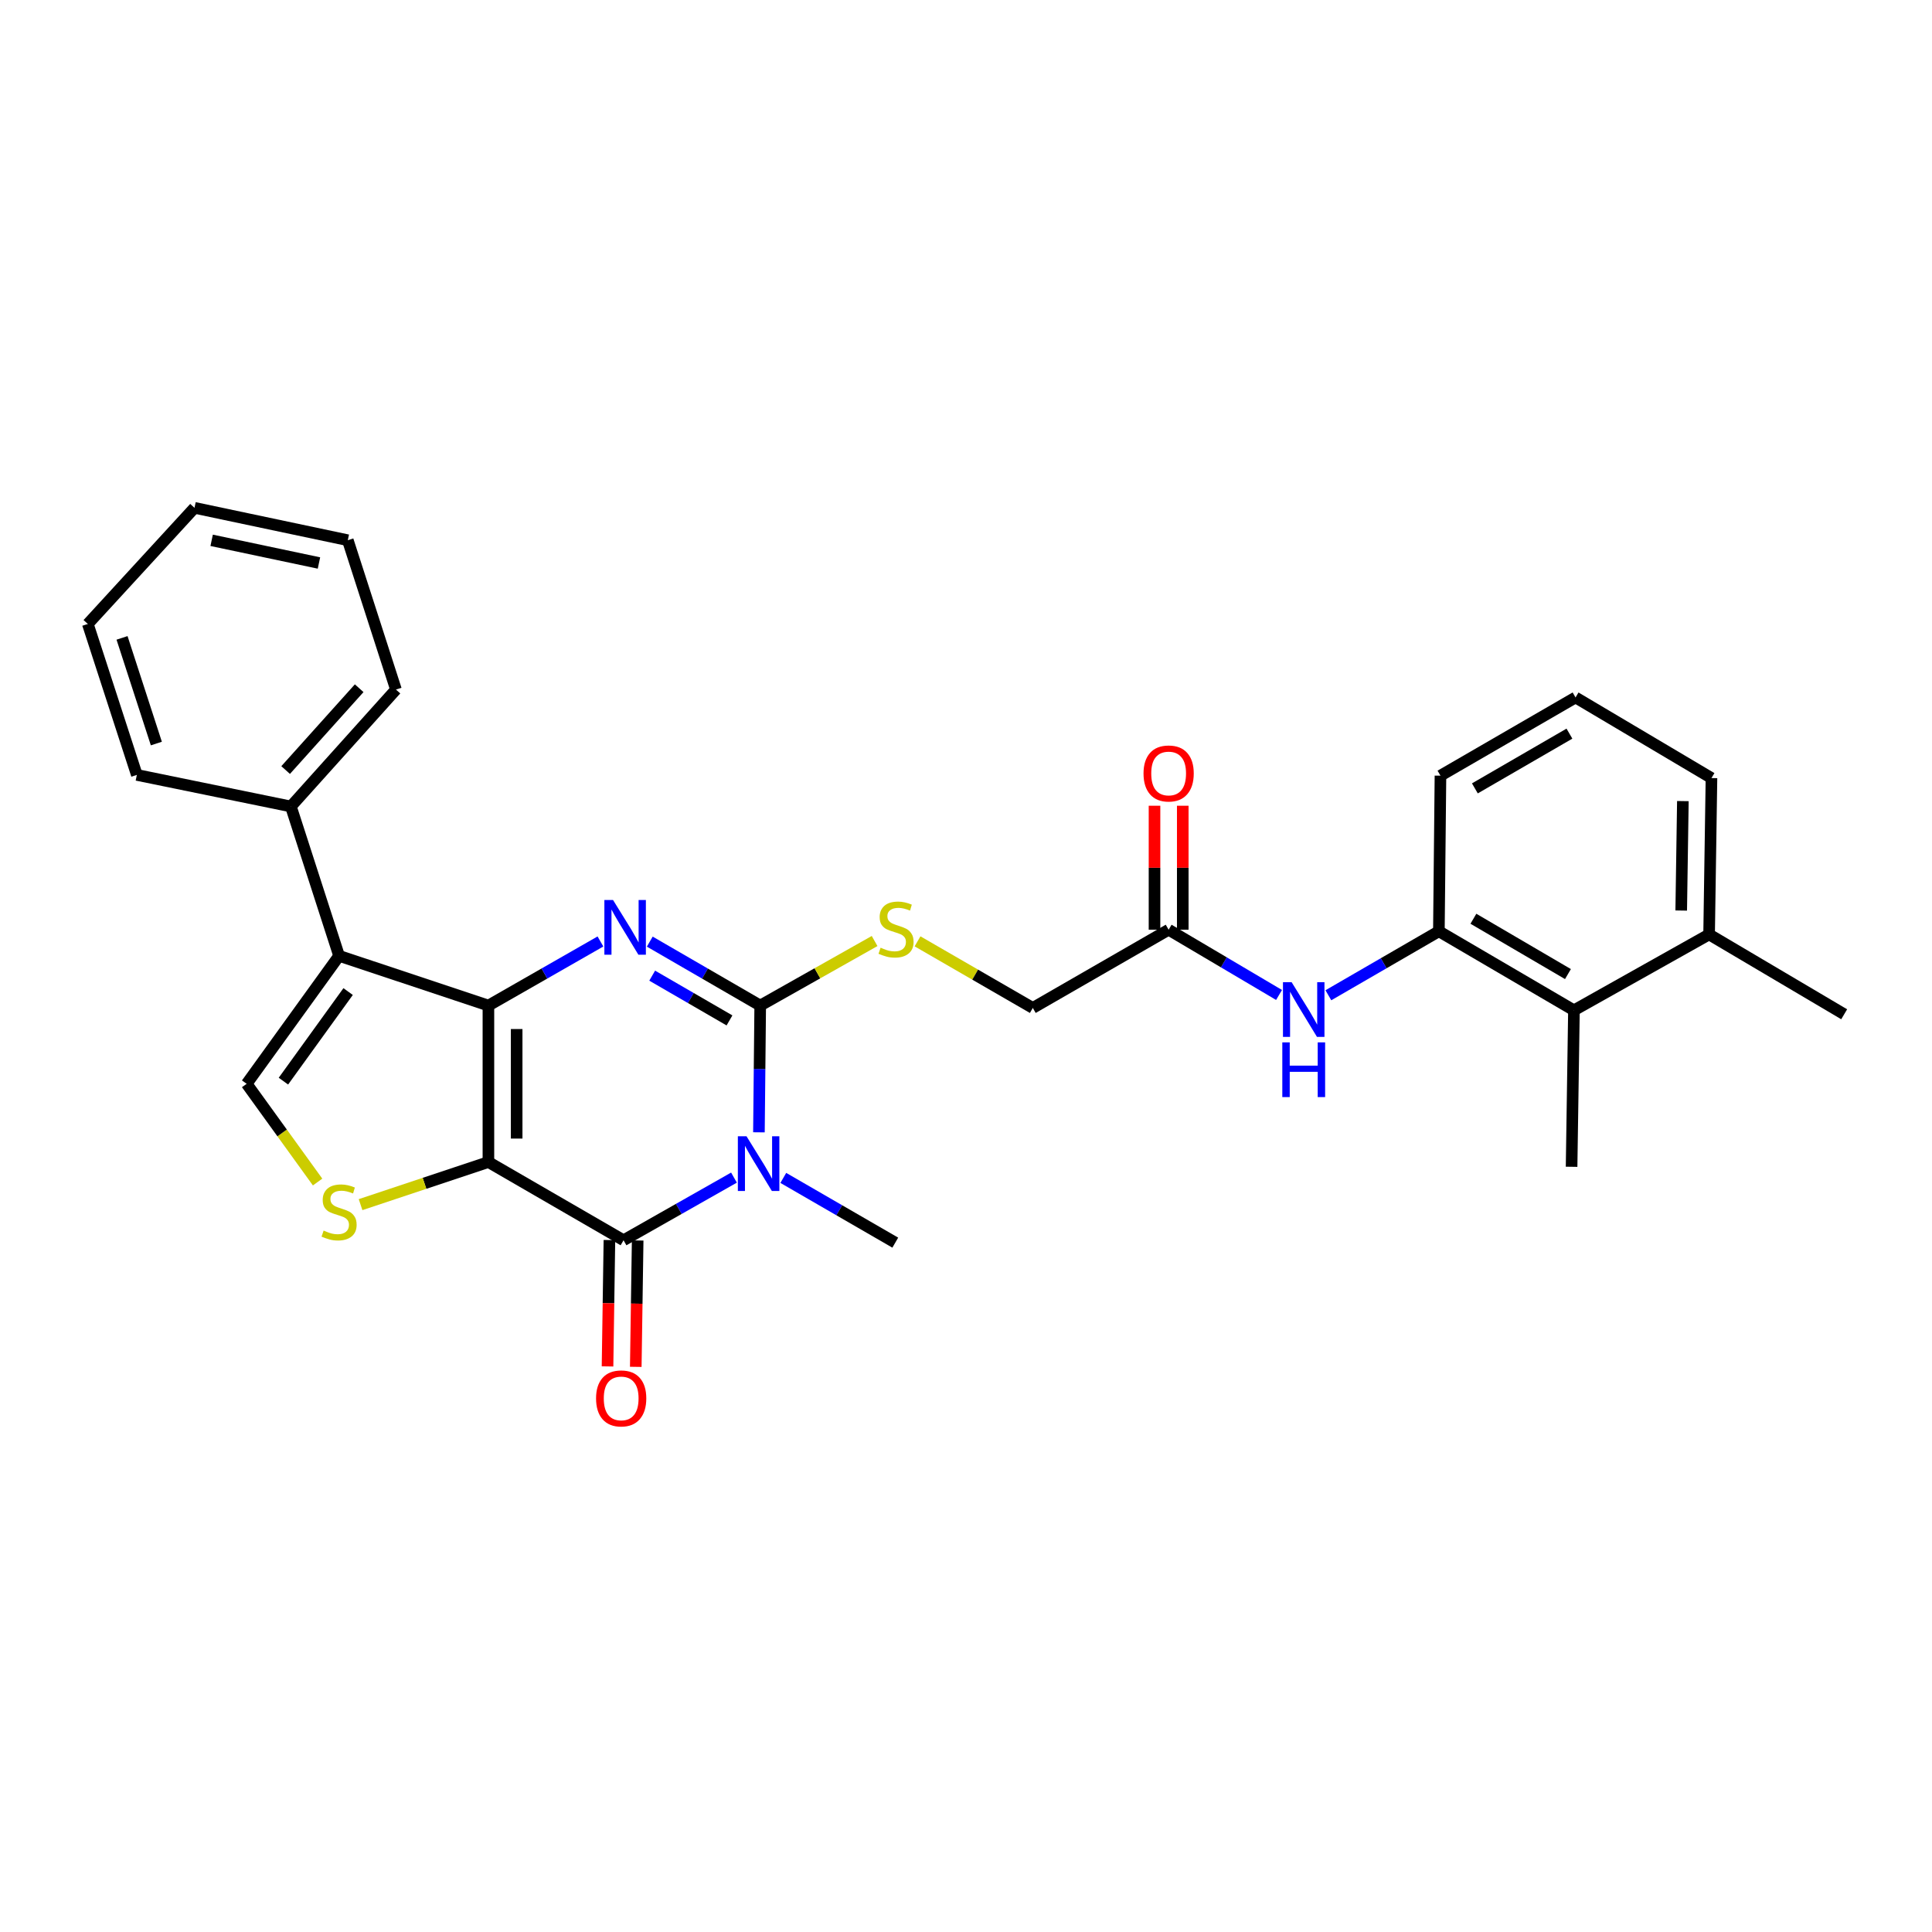 <?xml version='1.0' encoding='iso-8859-1'?>
<svg version='1.1' baseProfile='full'
              xmlns='http://www.w3.org/2000/svg'
                      xmlns:rdkit='http://www.rdkit.org/xml'
                      xmlns:xlink='http://www.w3.org/1999/xlink'
                  xml:space='preserve'
width='1000px' height='1000px' viewBox='0 0 1000 1000'>
<!-- END OF HEADER -->
<rect style='opacity:1.0;fill:#FFFFFF;stroke:none' width='1000' height='1000' x='0' y='0'> </rect>
<path class='bond-0' d='M 252.803,601.473 L 252.803,520.477' style='fill:none;fill-rule:evenodd;stroke:#000000;stroke-width:6px;stroke-linecap:butt;stroke-linejoin:miter;stroke-opacity:1' />
<path class='bond-0' d='M 267.423,589.324 L 267.423,532.626' style='fill:none;fill-rule:evenodd;stroke:#000000;stroke-width:6px;stroke-linecap:butt;stroke-linejoin:miter;stroke-opacity:1' />
<path class='bond-4' d='M 252.803,601.473 L 322.745,641.955' style='fill:none;fill-rule:evenodd;stroke:#000000;stroke-width:6px;stroke-linecap:butt;stroke-linejoin:miter;stroke-opacity:1' />
<path class='bond-6' d='M 252.803,601.473 L 219.715,612.495' style='fill:none;fill-rule:evenodd;stroke:#000000;stroke-width:6px;stroke-linecap:butt;stroke-linejoin:miter;stroke-opacity:1' />
<path class='bond-6' d='M 219.715,612.495 L 186.627,623.518' style='fill:none;fill-rule:evenodd;stroke:#CCCC00;stroke-width:6px;stroke-linecap:butt;stroke-linejoin:miter;stroke-opacity:1' />
<path class='bond-2' d='M 252.803,520.477 L 281.795,503.891' style='fill:none;fill-rule:evenodd;stroke:#000000;stroke-width:6px;stroke-linecap:butt;stroke-linejoin:miter;stroke-opacity:1' />
<path class='bond-2' d='M 281.795,503.891 L 310.787,487.305' style='fill:none;fill-rule:evenodd;stroke:#0000FF;stroke-width:6px;stroke-linecap:butt;stroke-linejoin:miter;stroke-opacity:1' />
<path class='bond-5' d='M 252.803,520.477 L 175.51,494.737' style='fill:none;fill-rule:evenodd;stroke:#000000;stroke-width:6px;stroke-linecap:butt;stroke-linejoin:miter;stroke-opacity:1' />
<path class='bond-1' d='M 379.905,609.527 L 351.325,625.741' style='fill:none;fill-rule:evenodd;stroke:#0000FF;stroke-width:6px;stroke-linecap:butt;stroke-linejoin:miter;stroke-opacity:1' />
<path class='bond-1' d='M 351.325,625.741 L 322.745,641.955' style='fill:none;fill-rule:evenodd;stroke:#000000;stroke-width:6px;stroke-linecap:butt;stroke-linejoin:miter;stroke-opacity:1' />
<path class='bond-3' d='M 392.819,586.088 L 393.151,553.282' style='fill:none;fill-rule:evenodd;stroke:#0000FF;stroke-width:6px;stroke-linecap:butt;stroke-linejoin:miter;stroke-opacity:1' />
<path class='bond-3' d='M 393.151,553.282 L 393.483,520.477' style='fill:none;fill-rule:evenodd;stroke:#000000;stroke-width:6px;stroke-linecap:butt;stroke-linejoin:miter;stroke-opacity:1' />
<path class='bond-18' d='M 405.437,609.684 L 434.415,626.437' style='fill:none;fill-rule:evenodd;stroke:#0000FF;stroke-width:6px;stroke-linecap:butt;stroke-linejoin:miter;stroke-opacity:1' />
<path class='bond-18' d='M 434.415,626.437 L 463.392,643.19' style='fill:none;fill-rule:evenodd;stroke:#000000;stroke-width:6px;stroke-linecap:butt;stroke-linejoin:miter;stroke-opacity:1' />
<path class='bond-30' d='M 336.325,487.382 L 364.904,503.929' style='fill:none;fill-rule:evenodd;stroke:#0000FF;stroke-width:6px;stroke-linecap:butt;stroke-linejoin:miter;stroke-opacity:1' />
<path class='bond-30' d='M 364.904,503.929 L 393.483,520.477' style='fill:none;fill-rule:evenodd;stroke:#000000;stroke-width:6px;stroke-linecap:butt;stroke-linejoin:miter;stroke-opacity:1' />
<path class='bond-30' d='M 337.573,504.999 L 357.578,516.582' style='fill:none;fill-rule:evenodd;stroke:#0000FF;stroke-width:6px;stroke-linecap:butt;stroke-linejoin:miter;stroke-opacity:1' />
<path class='bond-30' d='M 357.578,516.582 L 377.583,528.165' style='fill:none;fill-rule:evenodd;stroke:#000000;stroke-width:6px;stroke-linecap:butt;stroke-linejoin:miter;stroke-opacity:1' />
<path class='bond-8' d='M 393.483,520.477 L 423.088,503.773' style='fill:none;fill-rule:evenodd;stroke:#000000;stroke-width:6px;stroke-linecap:butt;stroke-linejoin:miter;stroke-opacity:1' />
<path class='bond-8' d='M 423.088,503.773 L 452.692,487.069' style='fill:none;fill-rule:evenodd;stroke:#CCCC00;stroke-width:6px;stroke-linecap:butt;stroke-linejoin:miter;stroke-opacity:1' />
<path class='bond-13' d='M 315.436,641.845 L 314.945,674.551' style='fill:none;fill-rule:evenodd;stroke:#000000;stroke-width:6px;stroke-linecap:butt;stroke-linejoin:miter;stroke-opacity:1' />
<path class='bond-13' d='M 314.945,674.551 L 314.455,707.257' style='fill:none;fill-rule:evenodd;stroke:#FF0000;stroke-width:6px;stroke-linecap:butt;stroke-linejoin:miter;stroke-opacity:1' />
<path class='bond-13' d='M 330.054,642.065 L 329.564,674.771' style='fill:none;fill-rule:evenodd;stroke:#000000;stroke-width:6px;stroke-linecap:butt;stroke-linejoin:miter;stroke-opacity:1' />
<path class='bond-13' d='M 329.564,674.771 L 329.073,707.476' style='fill:none;fill-rule:evenodd;stroke:#FF0000;stroke-width:6px;stroke-linecap:butt;stroke-linejoin:miter;stroke-opacity:1' />
<path class='bond-14' d='M 175.51,494.737 L 150.558,417.428' style='fill:none;fill-rule:evenodd;stroke:#000000;stroke-width:6px;stroke-linecap:butt;stroke-linejoin:miter;stroke-opacity:1' />
<path class='bond-29' d='M 175.51,494.737 L 127.669,560.975' style='fill:none;fill-rule:evenodd;stroke:#000000;stroke-width:6px;stroke-linecap:butt;stroke-linejoin:miter;stroke-opacity:1' />
<path class='bond-29' d='M 180.186,513.233 L 146.698,559.599' style='fill:none;fill-rule:evenodd;stroke:#000000;stroke-width:6px;stroke-linecap:butt;stroke-linejoin:miter;stroke-opacity:1' />
<path class='bond-7' d='M 164.387,611.819 L 146.028,586.397' style='fill:none;fill-rule:evenodd;stroke:#CCCC00;stroke-width:6px;stroke-linecap:butt;stroke-linejoin:miter;stroke-opacity:1' />
<path class='bond-7' d='M 146.028,586.397 L 127.669,560.975' style='fill:none;fill-rule:evenodd;stroke:#000000;stroke-width:6px;stroke-linecap:butt;stroke-linejoin:miter;stroke-opacity:1' />
<path class='bond-17' d='M 474.914,487.235 L 504.746,504.473' style='fill:none;fill-rule:evenodd;stroke:#CCCC00;stroke-width:6px;stroke-linecap:butt;stroke-linejoin:miter;stroke-opacity:1' />
<path class='bond-17' d='M 504.746,504.473 L 534.577,521.711' style='fill:none;fill-rule:evenodd;stroke:#000000;stroke-width:6px;stroke-linecap:butt;stroke-linejoin:miter;stroke-opacity:1' />
<path class='bond-9' d='M 744.76,482.025 L 716.162,498.587' style='fill:none;fill-rule:evenodd;stroke:#000000;stroke-width:6px;stroke-linecap:butt;stroke-linejoin:miter;stroke-opacity:1' />
<path class='bond-9' d='M 716.162,498.587 L 687.563,515.149' style='fill:none;fill-rule:evenodd;stroke:#0000FF;stroke-width:6px;stroke-linecap:butt;stroke-linejoin:miter;stroke-opacity:1' />
<path class='bond-11' d='M 744.76,482.025 L 814.67,522.938' style='fill:none;fill-rule:evenodd;stroke:#000000;stroke-width:6px;stroke-linecap:butt;stroke-linejoin:miter;stroke-opacity:1' />
<path class='bond-11' d='M 762.631,475.544 L 811.568,504.182' style='fill:none;fill-rule:evenodd;stroke:#000000;stroke-width:6px;stroke-linecap:butt;stroke-linejoin:miter;stroke-opacity:1' />
<path class='bond-19' d='M 744.76,482.025 L 745.581,401.483' style='fill:none;fill-rule:evenodd;stroke:#000000;stroke-width:6px;stroke-linecap:butt;stroke-linejoin:miter;stroke-opacity:1' />
<path class='bond-10' d='M 662.032,514.993 L 633.458,498.107' style='fill:none;fill-rule:evenodd;stroke:#0000FF;stroke-width:6px;stroke-linecap:butt;stroke-linejoin:miter;stroke-opacity:1' />
<path class='bond-10' d='M 633.458,498.107 L 604.884,481.221' style='fill:none;fill-rule:evenodd;stroke:#000000;stroke-width:6px;stroke-linecap:butt;stroke-linejoin:miter;stroke-opacity:1' />
<path class='bond-16' d='M 814.67,522.938 L 884.628,483.658' style='fill:none;fill-rule:evenodd;stroke:#000000;stroke-width:6px;stroke-linecap:butt;stroke-linejoin:miter;stroke-opacity:1' />
<path class='bond-21' d='M 814.67,522.938 L 813.451,603.926' style='fill:none;fill-rule:evenodd;stroke:#000000;stroke-width:6px;stroke-linecap:butt;stroke-linejoin:miter;stroke-opacity:1' />
<path class='bond-12' d='M 604.884,481.221 L 534.577,521.711' style='fill:none;fill-rule:evenodd;stroke:#000000;stroke-width:6px;stroke-linecap:butt;stroke-linejoin:miter;stroke-opacity:1' />
<path class='bond-15' d='M 612.195,481.221 L 612.195,449.135' style='fill:none;fill-rule:evenodd;stroke:#000000;stroke-width:6px;stroke-linecap:butt;stroke-linejoin:miter;stroke-opacity:1' />
<path class='bond-15' d='M 612.195,449.135 L 612.195,417.049' style='fill:none;fill-rule:evenodd;stroke:#FF0000;stroke-width:6px;stroke-linecap:butt;stroke-linejoin:miter;stroke-opacity:1' />
<path class='bond-15' d='M 597.574,481.221 L 597.574,449.135' style='fill:none;fill-rule:evenodd;stroke:#000000;stroke-width:6px;stroke-linecap:butt;stroke-linejoin:miter;stroke-opacity:1' />
<path class='bond-15' d='M 597.574,449.135 L 597.574,417.049' style='fill:none;fill-rule:evenodd;stroke:#FF0000;stroke-width:6px;stroke-linecap:butt;stroke-linejoin:miter;stroke-opacity:1' />
<path class='bond-23' d='M 150.558,417.428 L 204.946,356.916' style='fill:none;fill-rule:evenodd;stroke:#000000;stroke-width:6px;stroke-linecap:butt;stroke-linejoin:miter;stroke-opacity:1' />
<path class='bond-23' d='M 147.843,398.578 L 185.914,356.219' style='fill:none;fill-rule:evenodd;stroke:#000000;stroke-width:6px;stroke-linecap:butt;stroke-linejoin:miter;stroke-opacity:1' />
<path class='bond-24' d='M 150.558,417.428 L 70.829,401.094' style='fill:none;fill-rule:evenodd;stroke:#000000;stroke-width:6px;stroke-linecap:butt;stroke-linejoin:miter;stroke-opacity:1' />
<path class='bond-25' d='M 884.628,483.658 L 954.545,524.984' style='fill:none;fill-rule:evenodd;stroke:#000000;stroke-width:6px;stroke-linecap:butt;stroke-linejoin:miter;stroke-opacity:1' />
<path class='bond-32' d='M 884.628,483.658 L 885.854,402.726' style='fill:none;fill-rule:evenodd;stroke:#000000;stroke-width:6px;stroke-linecap:butt;stroke-linejoin:miter;stroke-opacity:1' />
<path class='bond-32' d='M 870.193,471.296 L 871.052,414.644' style='fill:none;fill-rule:evenodd;stroke:#000000;stroke-width:6px;stroke-linecap:butt;stroke-linejoin:miter;stroke-opacity:1' />
<path class='bond-20' d='M 745.581,401.483 L 815.498,361.001' style='fill:none;fill-rule:evenodd;stroke:#000000;stroke-width:6px;stroke-linecap:butt;stroke-linejoin:miter;stroke-opacity:1' />
<path class='bond-20' d='M 763.394,408.064 L 812.336,379.726' style='fill:none;fill-rule:evenodd;stroke:#000000;stroke-width:6px;stroke-linecap:butt;stroke-linejoin:miter;stroke-opacity:1' />
<path class='bond-22' d='M 815.498,361.001 L 885.854,402.726' style='fill:none;fill-rule:evenodd;stroke:#000000;stroke-width:6px;stroke-linecap:butt;stroke-linejoin:miter;stroke-opacity:1' />
<path class='bond-27' d='M 204.946,356.916 L 180.018,279.615' style='fill:none;fill-rule:evenodd;stroke:#000000;stroke-width:6px;stroke-linecap:butt;stroke-linejoin:miter;stroke-opacity:1' />
<path class='bond-26' d='M 70.829,401.094 L 45.455,322.964' style='fill:none;fill-rule:evenodd;stroke:#000000;stroke-width:6px;stroke-linecap:butt;stroke-linejoin:miter;stroke-opacity:1' />
<path class='bond-26' d='M 80.928,384.858 L 63.166,330.168' style='fill:none;fill-rule:evenodd;stroke:#000000;stroke-width:6px;stroke-linecap:butt;stroke-linejoin:miter;stroke-opacity:1' />
<path class='bond-28' d='M 45.455,322.964 L 100.671,262.85' style='fill:none;fill-rule:evenodd;stroke:#000000;stroke-width:6px;stroke-linecap:butt;stroke-linejoin:miter;stroke-opacity:1' />
<path class='bond-31' d='M 180.018,279.615 L 100.671,262.85' style='fill:none;fill-rule:evenodd;stroke:#000000;stroke-width:6px;stroke-linecap:butt;stroke-linejoin:miter;stroke-opacity:1' />
<path class='bond-31' d='M 165.094,291.405 L 109.55,279.67' style='fill:none;fill-rule:evenodd;stroke:#000000;stroke-width:6px;stroke-linecap:butt;stroke-linejoin:miter;stroke-opacity:1' />
<path  class='atom-2' d='M 386.394 588.133
L 395.674 603.133
Q 396.594 604.613, 398.074 607.293
Q 399.554 609.973, 399.634 610.133
L 399.634 588.133
L 403.394 588.133
L 403.394 616.453
L 399.514 616.453
L 389.554 600.053
Q 388.394 598.133, 387.154 595.933
Q 385.954 593.733, 385.594 593.053
L 385.594 616.453
L 381.914 616.453
L 381.914 588.133
L 386.394 588.133
' fill='#0000FF'/>
<path  class='atom-3' d='M 317.305 465.835
L 326.585 480.835
Q 327.505 482.315, 328.985 484.995
Q 330.465 487.675, 330.545 487.835
L 330.545 465.835
L 334.305 465.835
L 334.305 494.155
L 330.425 494.155
L 320.465 477.755
Q 319.305 475.835, 318.065 473.635
Q 316.865 471.435, 316.505 470.755
L 316.505 494.155
L 312.825 494.155
L 312.825 465.835
L 317.305 465.835
' fill='#0000FF'/>
<path  class='atom-7' d='M 167.51 636.941
Q 167.83 637.061, 169.15 637.621
Q 170.47 638.181, 171.91 638.541
Q 173.39 638.861, 174.83 638.861
Q 177.51 638.861, 179.07 637.581
Q 180.63 636.261, 180.63 633.981
Q 180.63 632.421, 179.83 631.461
Q 179.07 630.501, 177.87 629.981
Q 176.67 629.461, 174.67 628.861
Q 172.15 628.101, 170.63 627.381
Q 169.15 626.661, 168.07 625.141
Q 167.03 623.621, 167.03 621.061
Q 167.03 617.501, 169.43 615.301
Q 171.87 613.101, 176.67 613.101
Q 179.95 613.101, 183.67 614.661
L 182.75 617.741
Q 179.35 616.341, 176.79 616.341
Q 174.03 616.341, 172.51 617.501
Q 170.99 618.621, 171.03 620.581
Q 171.03 622.101, 171.79 623.021
Q 172.59 623.941, 173.71 624.461
Q 174.87 624.981, 176.79 625.581
Q 179.35 626.381, 180.87 627.181
Q 182.39 627.981, 183.47 629.621
Q 184.59 631.221, 184.59 633.981
Q 184.59 637.901, 181.95 640.021
Q 179.35 642.101, 174.99 642.101
Q 172.47 642.101, 170.55 641.541
Q 168.67 641.021, 166.43 640.101
L 167.51 636.941
' fill='#CCCC00'/>
<path  class='atom-9' d='M 455.79 490.527
Q 456.11 490.647, 457.43 491.207
Q 458.75 491.767, 460.19 492.127
Q 461.67 492.447, 463.11 492.447
Q 465.79 492.447, 467.35 491.167
Q 468.91 489.847, 468.91 487.567
Q 468.91 486.007, 468.11 485.047
Q 467.35 484.087, 466.15 483.567
Q 464.95 483.047, 462.95 482.447
Q 460.43 481.687, 458.91 480.967
Q 457.43 480.247, 456.35 478.727
Q 455.31 477.207, 455.31 474.647
Q 455.31 471.087, 457.71 468.887
Q 460.15 466.687, 464.95 466.687
Q 468.23 466.687, 471.95 468.247
L 471.03 471.327
Q 467.63 469.927, 465.07 469.927
Q 462.31 469.927, 460.79 471.087
Q 459.27 472.207, 459.31 474.167
Q 459.31 475.687, 460.07 476.607
Q 460.87 477.527, 461.99 478.047
Q 463.15 478.567, 465.07 479.167
Q 467.63 479.967, 469.15 480.767
Q 470.67 481.567, 471.75 483.207
Q 472.87 484.807, 472.87 487.567
Q 472.87 491.487, 470.23 493.607
Q 467.63 495.687, 463.27 495.687
Q 460.75 495.687, 458.83 495.127
Q 456.95 494.607, 454.71 493.687
L 455.79 490.527
' fill='#CCCC00'/>
<path  class='atom-11' d='M 668.542 508.38
L 677.822 523.38
Q 678.742 524.86, 680.222 527.54
Q 681.702 530.22, 681.782 530.38
L 681.782 508.38
L 685.542 508.38
L 685.542 536.7
L 681.662 536.7
L 671.702 520.3
Q 670.542 518.38, 669.302 516.18
Q 668.102 513.98, 667.742 513.3
L 667.742 536.7
L 664.062 536.7
L 664.062 508.38
L 668.542 508.38
' fill='#0000FF'/>
<path  class='atom-11' d='M 663.722 539.532
L 667.562 539.532
L 667.562 551.572
L 682.042 551.572
L 682.042 539.532
L 685.882 539.532
L 685.882 567.852
L 682.042 567.852
L 682.042 554.772
L 667.562 554.772
L 667.562 567.852
L 663.722 567.852
L 663.722 539.532
' fill='#0000FF'/>
<path  class='atom-14' d='M 308.518 723.811
Q 308.518 717.011, 311.878 713.211
Q 315.238 709.411, 321.518 709.411
Q 327.798 709.411, 331.158 713.211
Q 334.518 717.011, 334.518 723.811
Q 334.518 730.691, 331.118 734.611
Q 327.718 738.491, 321.518 738.491
Q 315.278 738.491, 311.878 734.611
Q 308.518 730.731, 308.518 723.811
M 321.518 735.291
Q 325.838 735.291, 328.158 732.411
Q 330.518 729.491, 330.518 723.811
Q 330.518 718.251, 328.158 715.451
Q 325.838 712.611, 321.518 712.611
Q 317.198 712.611, 314.838 715.411
Q 312.518 718.211, 312.518 723.811
Q 312.518 729.531, 314.838 732.411
Q 317.198 735.291, 321.518 735.291
' fill='#FF0000'/>
<path  class='atom-16' d='M 591.884 400.345
Q 591.884 393.545, 595.244 389.745
Q 598.604 385.945, 604.884 385.945
Q 611.164 385.945, 614.524 389.745
Q 617.884 393.545, 617.884 400.345
Q 617.884 407.225, 614.484 411.145
Q 611.084 415.025, 604.884 415.025
Q 598.644 415.025, 595.244 411.145
Q 591.884 407.265, 591.884 400.345
M 604.884 411.825
Q 609.204 411.825, 611.524 408.945
Q 613.884 406.025, 613.884 400.345
Q 613.884 394.785, 611.524 391.985
Q 609.204 389.145, 604.884 389.145
Q 600.564 389.145, 598.204 391.945
Q 595.884 394.745, 595.884 400.345
Q 595.884 406.065, 598.204 408.945
Q 600.564 411.825, 604.884 411.825
' fill='#FF0000'/>
</svg>
